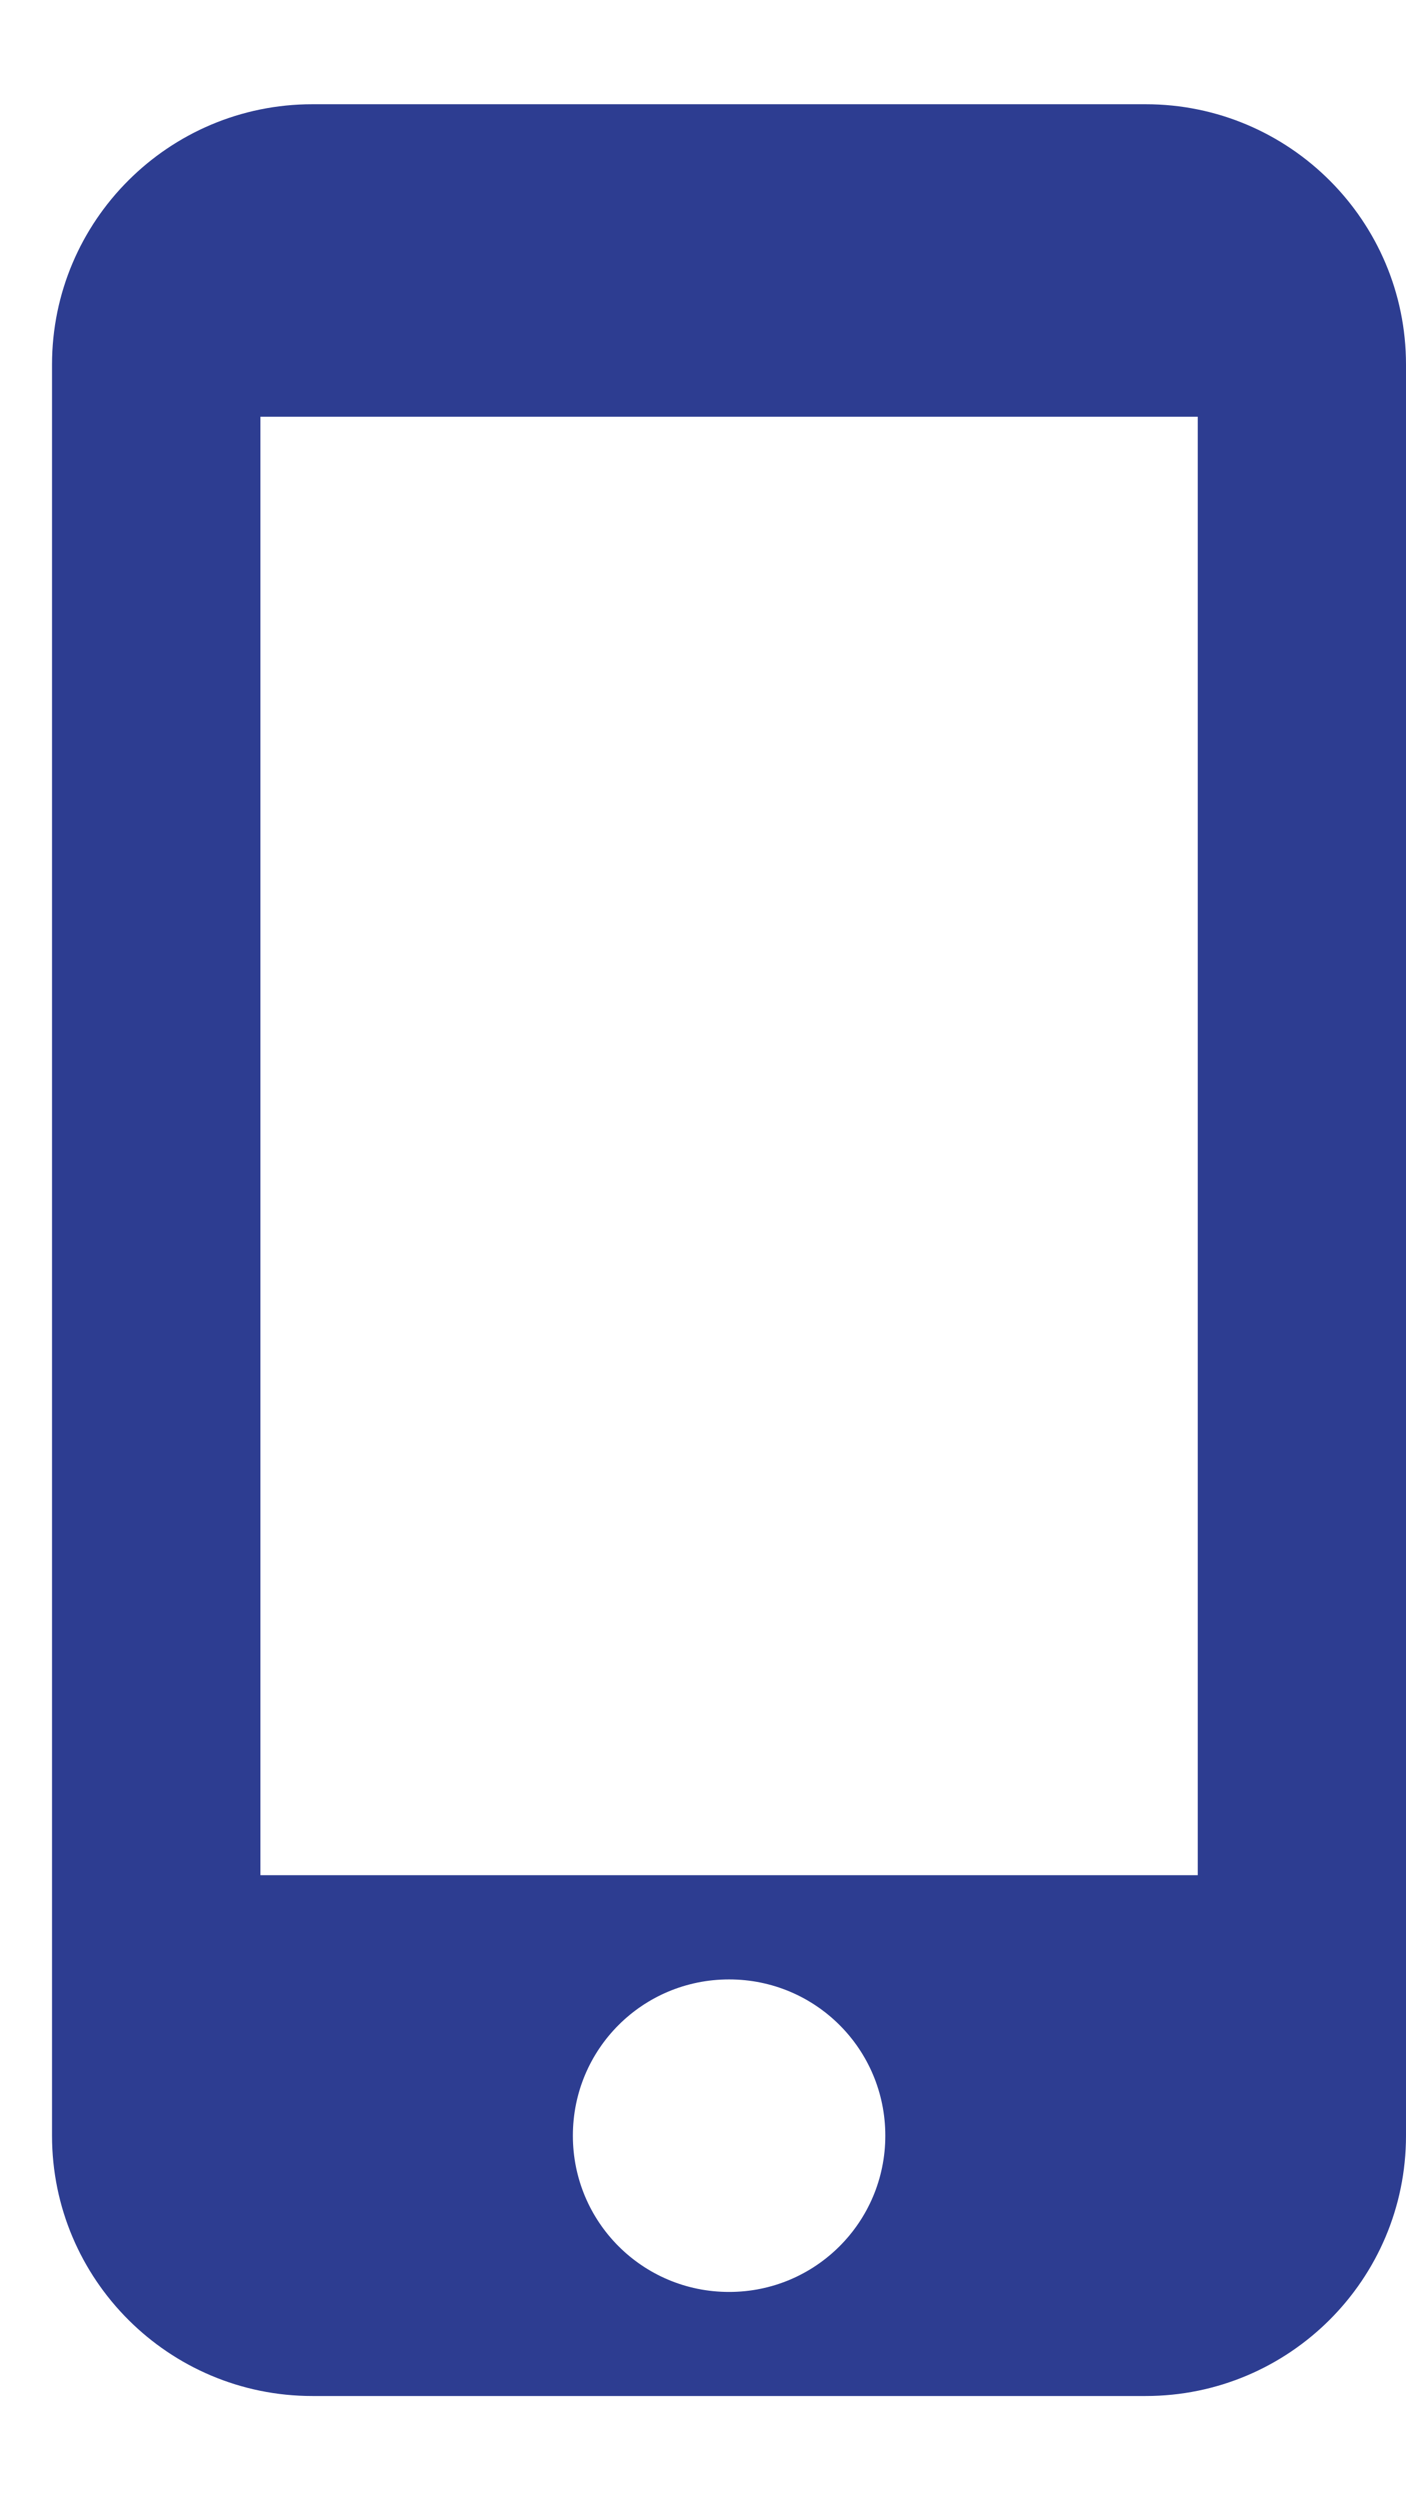 <svg width="9" height="16" viewBox="0 0 9 16" fill="none" xmlns="http://www.w3.org/2000/svg">
<path d="M7.333 0.667H2C1.08 0.667 0.333 1.413 0.333 2.333V13.667C0.333 14.587 1.08 15.333 2 15.333H7.333C8.253 15.333 9 14.587 9 13.667V2.333C9 1.413 8.253 0.667 7.333 0.667ZM4.667 14.667C4.113 14.667 3.667 14.22 3.667 13.667C3.667 13.113 4.113 12.667 4.667 12.667C5.22 12.667 5.667 13.113 5.667 13.667C5.667 14.22 5.22 14.667 4.667 14.667ZM7.667 12H1.667V2.667H7.667V12Z" fill="#2D3D91"/>
</svg>
